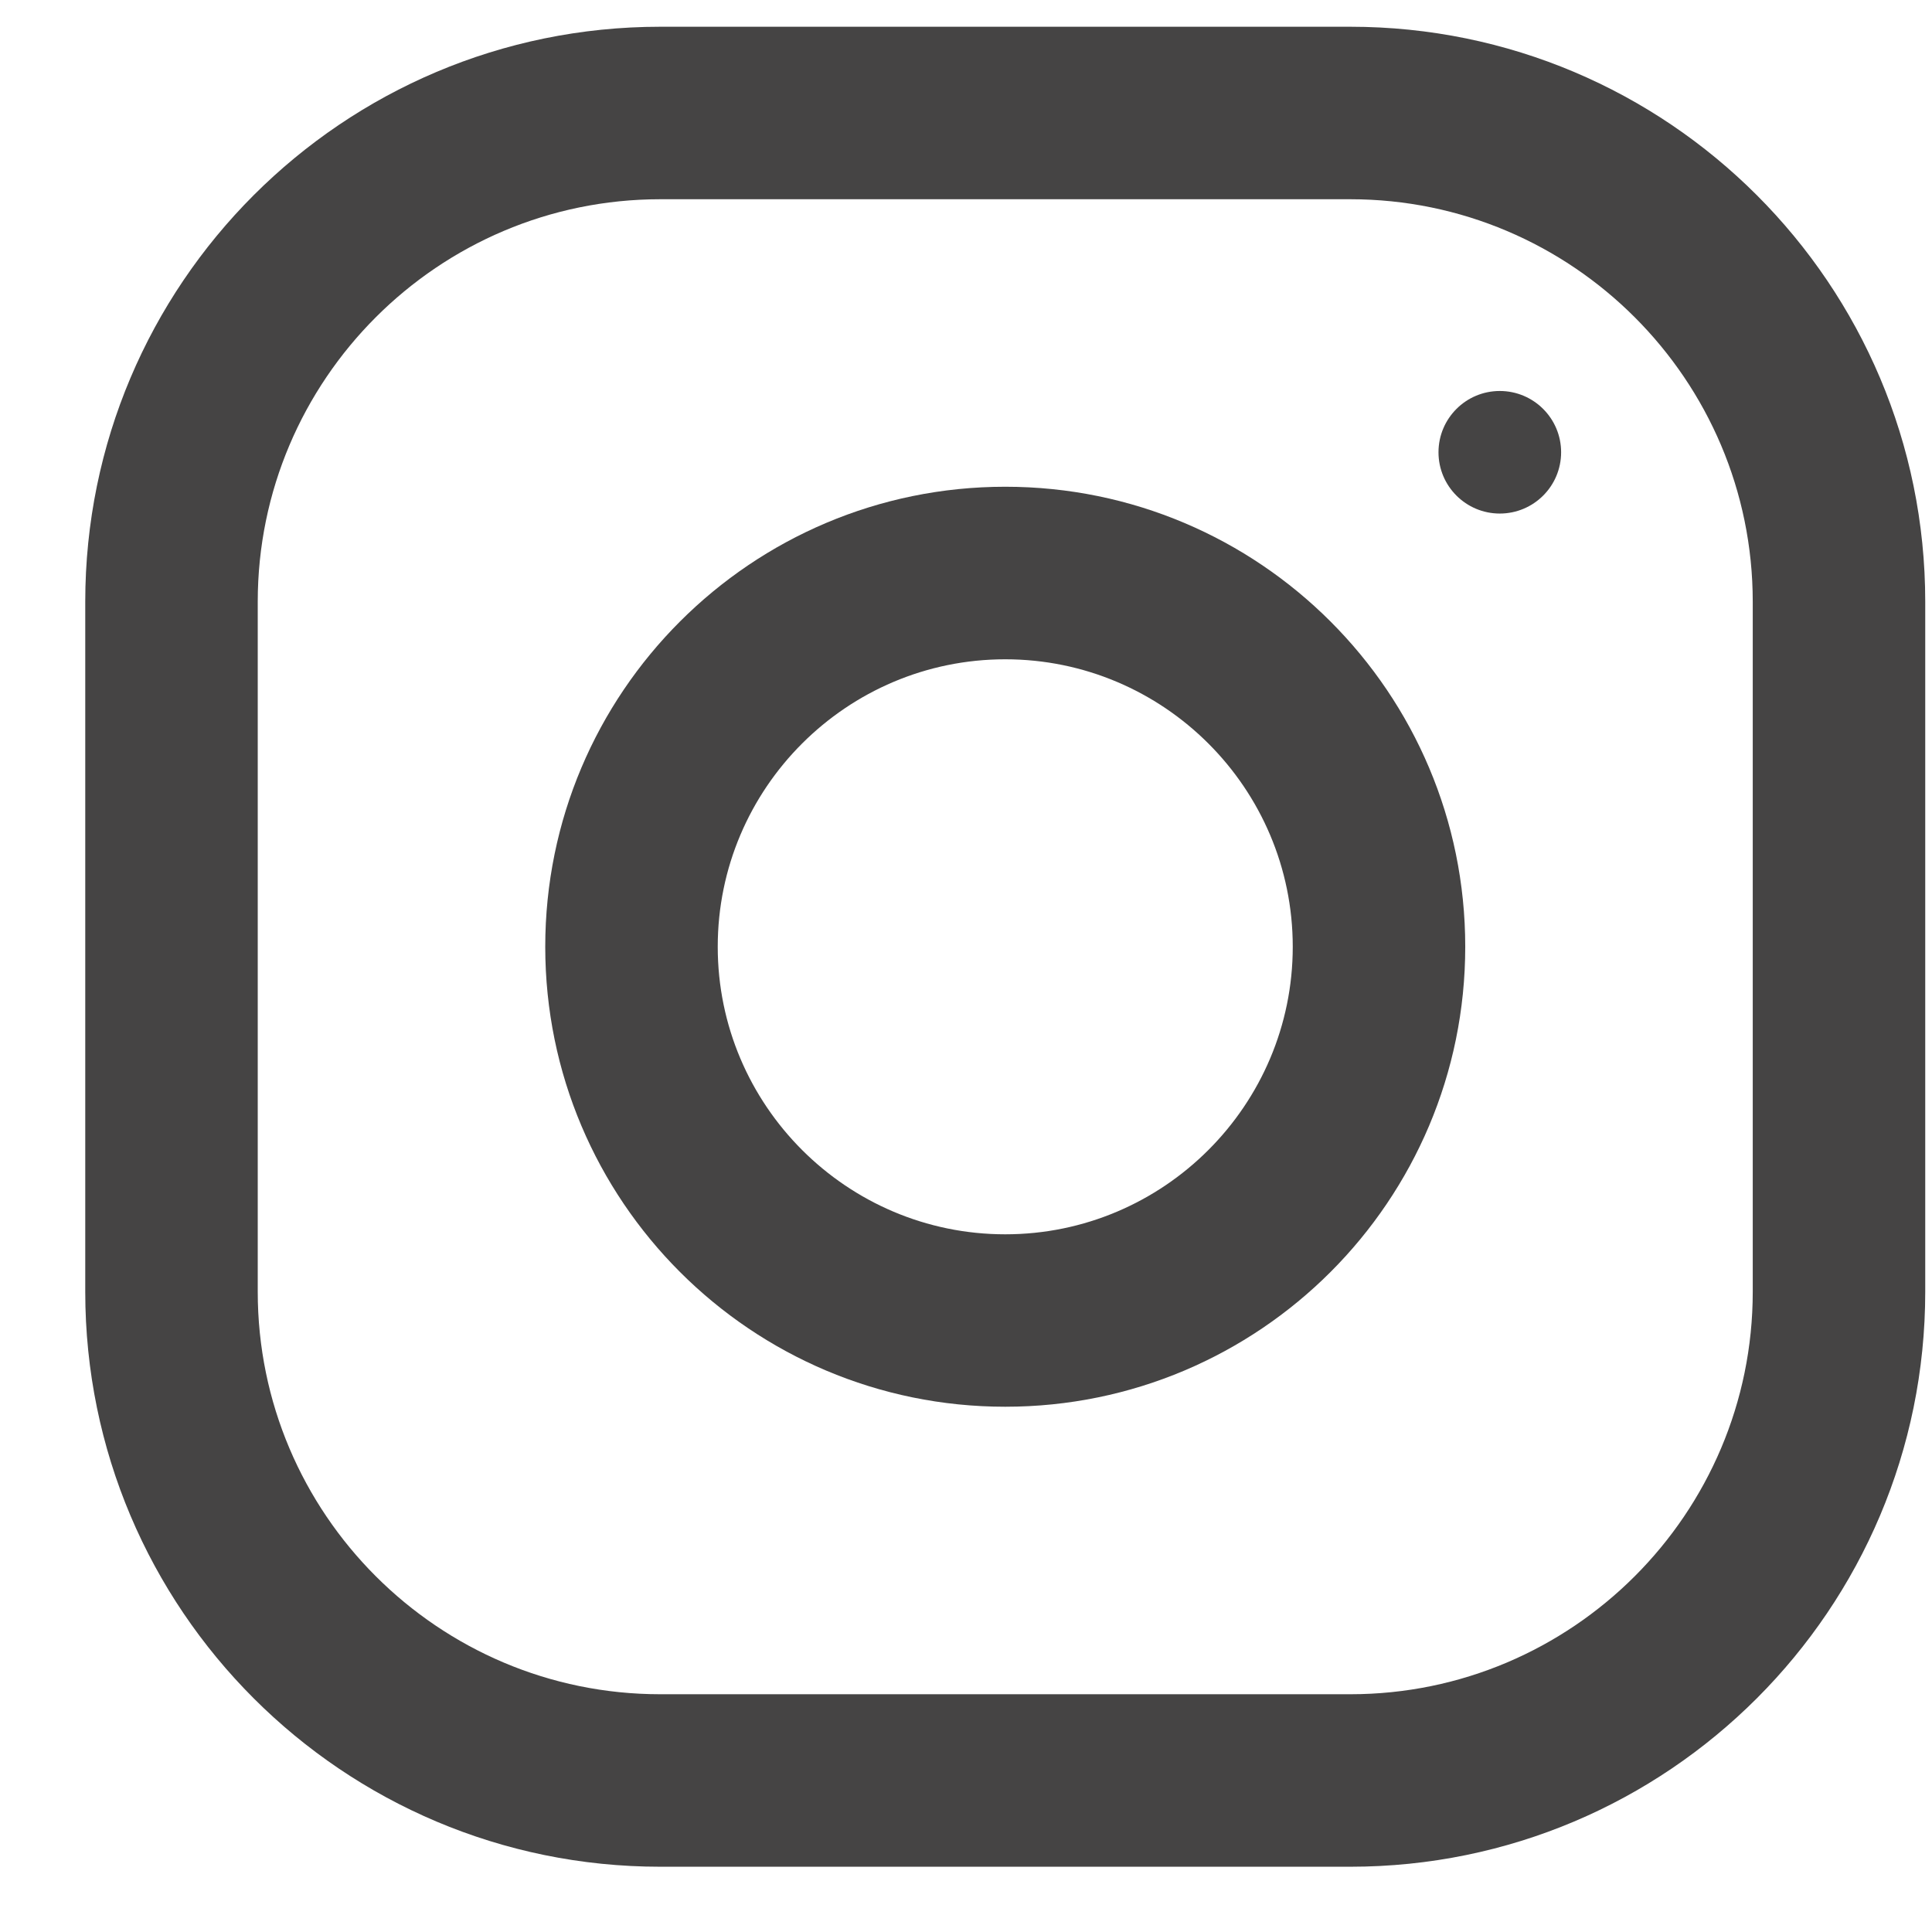 <svg width="32" height="32" viewBox="0 0 32 32" fill="none" xmlns="http://www.w3.org/2000/svg">
<path d="M22.365 0.443H10.936C5.677 0.443 1.412 4.708 1.412 9.967V21.396C1.412 26.655 5.677 30.919 10.936 30.919H22.365C27.624 30.919 31.888 26.655 31.888 21.396V9.967C31.888 4.708 27.624 0.443 22.365 0.443ZM29.031 21.396C29.031 25.072 26.041 28.062 22.365 28.062H10.936C7.26 28.062 4.269 25.072 4.269 21.396V9.967C4.269 6.291 7.26 3.3 10.936 3.3H22.365C26.041 3.3 29.031 6.291 29.031 9.967V21.396Z" fill="#454444"/>
<path d="M16.65 8.062C12.443 8.062 9.031 11.474 9.031 15.681C9.031 19.889 12.443 23.3 16.65 23.3C20.858 23.3 24.269 19.889 24.269 15.681C24.269 11.474 20.858 8.062 16.65 8.062ZM16.65 20.444C14.025 20.444 11.888 18.306 11.888 15.681C11.888 13.055 14.025 10.92 16.65 10.92C19.275 10.92 21.412 13.055 21.412 15.681C21.412 18.306 19.275 20.444 16.65 20.444Z" fill="#454444"/>
<path d="M24.841 8.506C25.402 8.506 25.857 8.052 25.857 7.491C25.857 6.93 25.402 6.476 24.841 6.476C24.281 6.476 23.826 6.93 23.826 7.491C23.826 8.052 24.281 8.506 24.841 8.506Z" fill="#454444"/>
</svg>
